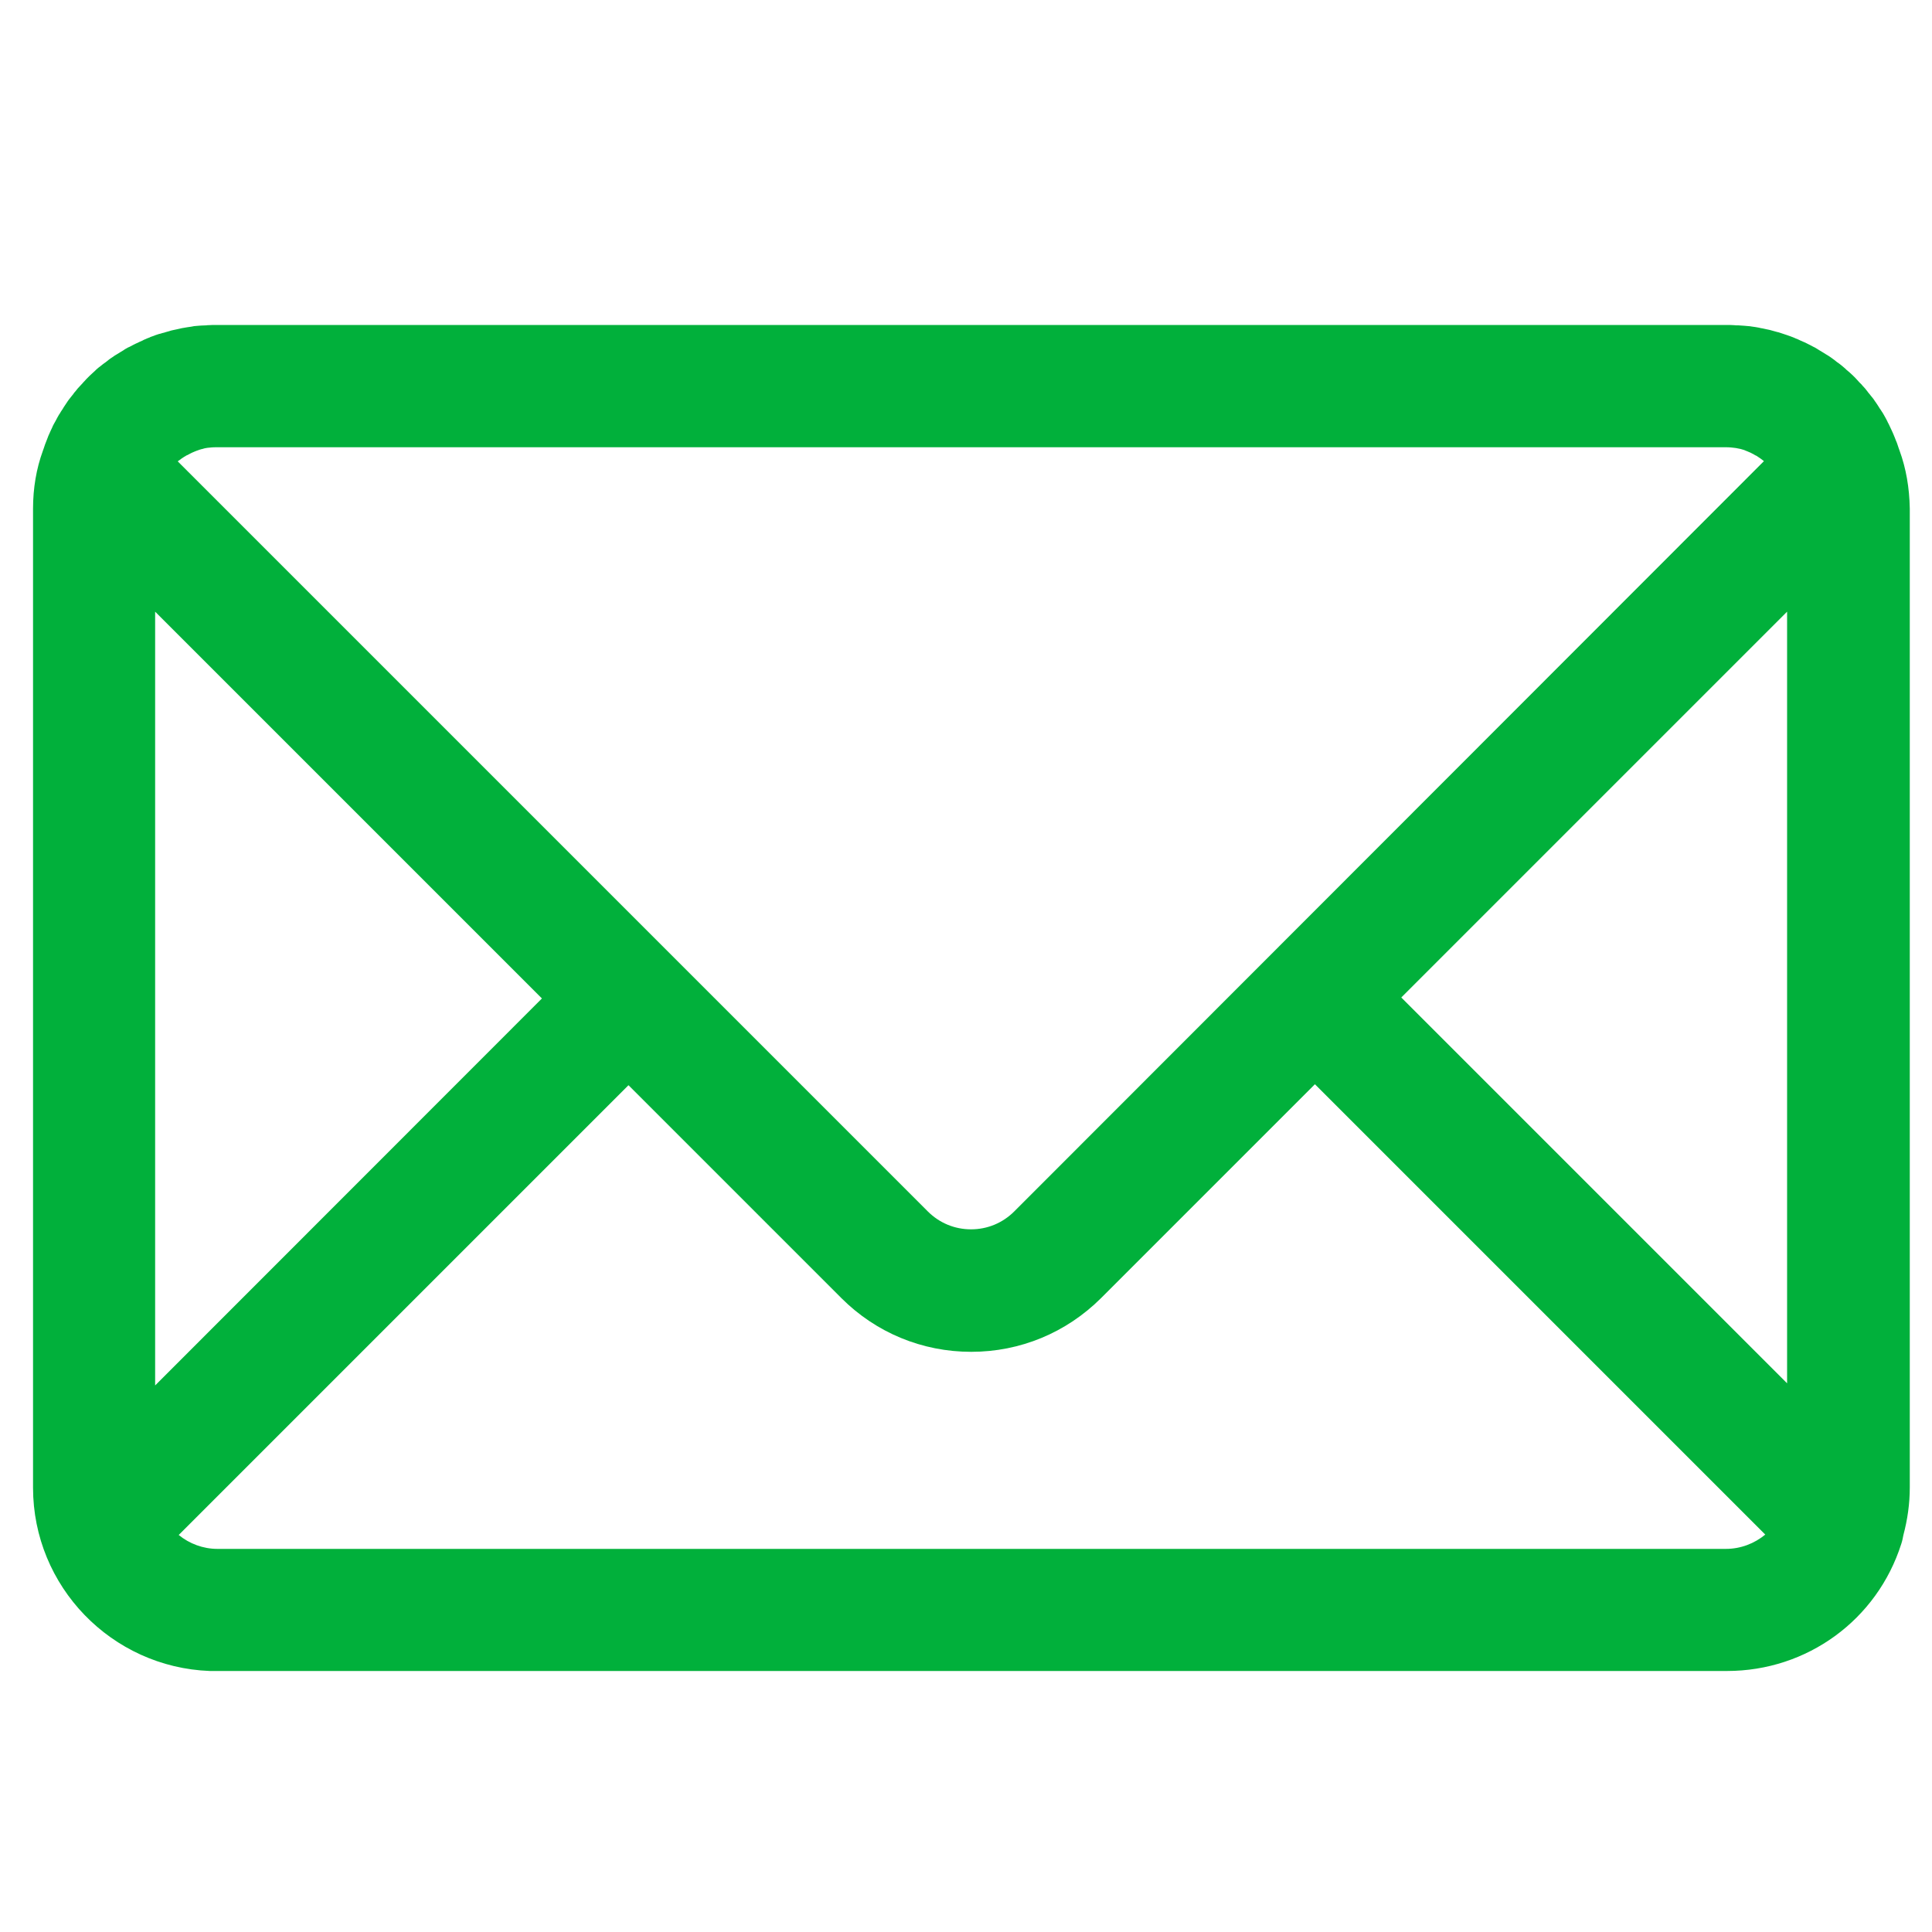 <?xml version="1.0" encoding="utf-8"?>
<!-- Generator: Adobe Illustrator 23.0.1, SVG Export Plug-In . SVG Version: 6.00 Build 0)  -->
<svg version="1.1" id="Layer_1" xmlns="http://www.w3.org/2000/svg" xmlns:xlink="http://www.w3.org/1999/xlink" x="0px" y="0px"
	 viewBox="0 0 100 100" style="enable-background:new 0 0 100 100;" xml:space="preserve">
<style type="text/css">
	.st0{fill:#01B03B;}
</style>
<g>
	<path class="st0" d="M98.32,23.32c-0.02-0.05-0.03-0.09-0.05-0.14c-0.02-0.06-0.04-0.12-0.06-0.18c-0.02-0.06-0.04-0.12-0.07-0.18
		c-0.02-0.06-0.05-0.12-0.07-0.18c-0.02-0.06-0.05-0.11-0.07-0.17c-0.03-0.06-0.05-0.12-0.08-0.18c-0.03-0.06-0.05-0.11-0.08-0.17
		c-0.03-0.06-0.06-0.12-0.08-0.17c-0.03-0.05-0.06-0.11-0.08-0.16c-0.03-0.06-0.06-0.11-0.09-0.17c-0.03-0.05-0.06-0.11-0.09-0.16
		c-0.03-0.05-0.06-0.11-0.1-0.16c-0.03-0.05-0.06-0.1-0.1-0.15c-0.03-0.05-0.07-0.11-0.1-0.16c-0.03-0.05-0.07-0.1-0.1-0.15
		c-0.04-0.05-0.07-0.1-0.11-0.16c-0.04-0.05-0.07-0.1-0.11-0.14c-0.04-0.05-0.08-0.1-0.12-0.15c-0.04-0.05-0.08-0.09-0.11-0.14
		c-0.04-0.05-0.08-0.1-0.12-0.15c-0.04-0.04-0.08-0.09-0.12-0.13c-0.04-0.05-0.08-0.1-0.13-0.14c-0.04-0.04-0.08-0.08-0.12-0.13
		c-0.04-0.05-0.09-0.09-0.13-0.14c-0.04-0.04-0.08-0.08-0.12-0.12c-0.05-0.04-0.09-0.09-0.14-0.13c-0.04-0.04-0.09-0.08-0.13-0.11
		c-0.05-0.04-0.1-0.09-0.14-0.13c-0.04-0.04-0.09-0.07-0.13-0.11c-0.05-0.04-0.1-0.08-0.15-0.12c-0.05-0.04-0.09-0.07-0.14-0.1
		c-0.05-0.04-0.1-0.08-0.15-0.12c-0.05-0.03-0.09-0.07-0.14-0.1c-0.05-0.04-0.1-0.07-0.16-0.11c-0.05-0.03-0.1-0.06-0.15-0.09
		c-0.05-0.03-0.11-0.07-0.16-0.1c-0.05-0.03-0.1-0.06-0.15-0.09c-0.05-0.03-0.11-0.07-0.16-0.1c-0.05-0.03-0.1-0.06-0.15-0.08
		c-0.06-0.03-0.11-0.06-0.17-0.09c-0.05-0.03-0.11-0.05-0.16-0.08c-0.06-0.03-0.11-0.06-0.17-0.08c-0.05-0.02-0.11-0.05-0.16-0.07
		c-0.06-0.03-0.11-0.05-0.17-0.08c-0.06-0.02-0.11-0.04-0.17-0.07c-0.06-0.02-0.12-0.05-0.18-0.07c-0.06-0.02-0.11-0.04-0.17-0.06
		c-0.06-0.02-0.12-0.04-0.18-0.06c-0.06-0.02-0.12-0.04-0.18-0.06c-0.06-0.02-0.12-0.04-0.18-0.05c-0.06-0.02-0.12-0.03-0.18-0.05
		c-0.06-0.02-0.12-0.03-0.18-0.05c-0.06-0.01-0.12-0.03-0.19-0.04c-0.06-0.01-0.12-0.03-0.18-0.04c-0.07-0.01-0.13-0.02-0.2-0.04
		c-0.06-0.01-0.11-0.02-0.17-0.03c-0.07-0.01-0.14-0.02-0.21-0.03c-0.06-0.01-0.11-0.02-0.16-0.02c-0.07-0.01-0.15-0.01-0.23-0.02
		c-0.05,0-0.1-0.01-0.15-0.01c-0.08-0.01-0.17-0.01-0.25-0.01c-0.04,0-0.09-0.01-0.13-0.01c-0.13-0.01-0.26-0.01-0.39-0.01H11.2
		c-0.13,0-0.26,0-0.39,0.01c-0.04,0-0.09,0-0.13,0.01c-0.08,0-0.17,0.01-0.25,0.01c-0.05,0-0.1,0.01-0.15,0.01
		c-0.08,0.01-0.15,0.01-0.23,0.02C10,16.89,9.94,16.9,9.89,16.91c-0.07,0.01-0.14,0.02-0.21,0.03c-0.06,0.01-0.11,0.02-0.17,0.03
		c-0.07,0.01-0.13,0.02-0.2,0.04c-0.06,0.01-0.12,0.03-0.18,0.04c-0.06,0.01-0.13,0.03-0.19,0.04c-0.06,0.01-0.12,0.03-0.18,0.05
		c-0.06,0.02-0.12,0.03-0.18,0.05c-0.06,0.02-0.12,0.04-0.18,0.05c-0.06,0.02-0.12,0.04-0.18,0.05c-0.06,0.02-0.12,0.04-0.18,0.06
		C8,17.37,7.94,17.39,7.88,17.41c-0.06,0.02-0.12,0.04-0.17,0.07c-0.06,0.02-0.11,0.04-0.17,0.07c-0.06,0.02-0.12,0.05-0.17,0.08
		c-0.05,0.02-0.11,0.05-0.16,0.07c-0.06,0.03-0.11,0.06-0.17,0.08c-0.05,0.03-0.11,0.05-0.16,0.08c-0.06,0.03-0.11,0.06-0.17,0.09
		C6.65,17.97,6.6,18,6.55,18.03c-0.06,0.03-0.11,0.06-0.16,0.1c-0.05,0.03-0.1,0.06-0.15,0.09c-0.05,0.03-0.11,0.07-0.16,0.1
		c-0.05,0.03-0.1,0.06-0.15,0.09c-0.05,0.04-0.1,0.07-0.16,0.11c-0.05,0.03-0.1,0.07-0.14,0.1c-0.05,0.04-0.1,0.08-0.15,0.12
		c-0.05,0.03-0.09,0.07-0.14,0.1c-0.05,0.04-0.1,0.08-0.15,0.12C5.14,19,5.09,19.03,5.05,19.07C5,19.11,4.95,19.16,4.91,19.2
		c-0.04,0.04-0.09,0.08-0.13,0.12c-0.05,0.04-0.09,0.09-0.14,0.13c-0.04,0.04-0.08,0.08-0.12,0.12c-0.05,0.05-0.09,0.09-0.13,0.14
		c-0.04,0.04-0.08,0.08-0.12,0.13c-0.04,0.05-0.09,0.09-0.13,0.14c-0.04,0.04-0.08,0.09-0.12,0.13c-0.04,0.05-0.08,0.1-0.12,0.15
		c-0.04,0.04-0.08,0.09-0.11,0.14c-0.04,0.05-0.08,0.1-0.12,0.15c-0.04,0.05-0.07,0.09-0.11,0.14c-0.04,0.05-0.07,0.1-0.11,0.16
		c-0.03,0.05-0.07,0.1-0.1,0.15c-0.04,0.05-0.07,0.11-0.1,0.16c-0.03,0.05-0.07,0.1-0.1,0.15c-0.03,0.05-0.06,0.11-0.1,0.16
		c-0.03,0.05-0.06,0.1-0.09,0.16c-0.03,0.06-0.06,0.11-0.09,0.17c-0.03,0.05-0.06,0.11-0.09,0.16c-0.03,0.06-0.06,0.11-0.08,0.17
		c-0.03,0.06-0.05,0.11-0.08,0.17c-0.03,0.06-0.05,0.12-0.08,0.18c-0.03,0.06-0.05,0.11-0.07,0.17c-0.02,0.06-0.05,0.12-0.07,0.18
		c-0.02,0.06-0.05,0.12-0.07,0.18c-0.02,0.06-0.04,0.12-0.06,0.18c-0.02,0.05-0.03,0.09-0.05,0.14c-0.34,0.93-0.51,1.94-0.51,3V77
		c0,5.12,4.07,9.3,9.15,9.49c0.05,0,0.11,0,0.16,0c0.06,0,0.13,0,0.19,0h78.18c4.15,0,7.77-2.65,9.02-6.58
		c0.05-0.15,0.08-0.3,0.11-0.46c0.21-0.79,0.33-1.61,0.33-2.46V26.32C98.83,25.25,98.66,24.25,98.32,23.32L98.32,23.32z M9.27,23.83
		c0.04-0.03,0.08-0.06,0.12-0.09c0.03-0.02,0.06-0.04,0.09-0.06c0.04-0.03,0.08-0.05,0.13-0.08c0.03-0.02,0.06-0.04,0.1-0.05
		c0.04-0.02,0.09-0.05,0.13-0.07c0.03-0.02,0.07-0.03,0.1-0.05c0.05-0.02,0.09-0.04,0.14-0.06c0.03-0.01,0.07-0.03,0.1-0.04
		c0.05-0.02,0.1-0.03,0.14-0.05c0.03-0.01,0.07-0.02,0.1-0.03c0.05-0.01,0.1-0.02,0.15-0.04c0.03-0.01,0.07-0.01,0.1-0.02
		c0.06-0.01,0.12-0.02,0.17-0.02c0.03,0,0.06-0.01,0.09-0.01c0.09-0.01,0.18-0.01,0.26-0.01h78.13c0.09,0,0.18,0,0.27,0.01
		c0.03,0,0.06,0.01,0.09,0.01c0.06,0.01,0.12,0.01,0.17,0.02c0.03,0.01,0.07,0.01,0.1,0.02c0.05,0.01,0.1,0.02,0.15,0.03
		c0.03,0.01,0.07,0.02,0.1,0.03c0.05,0.01,0.1,0.03,0.14,0.05c0.03,0.01,0.07,0.03,0.1,0.04c0.05,0.02,0.09,0.04,0.14,0.06
		c0.03,0.01,0.07,0.03,0.1,0.05c0.04,0.02,0.09,0.04,0.13,0.07c0.03,0.02,0.07,0.04,0.1,0.05c0.04,0.03,0.08,0.05,0.12,0.08
		c0.03,0.02,0.06,0.04,0.09,0.06c0.04,0.03,0.08,0.06,0.12,0.09c0.02,0.02,0.04,0.03,0.06,0.05L52.5,62.7
		c-0.6,0.6-1.39,0.93-2.24,0.93c-0.85,0-1.64-0.33-2.24-0.93L9.2,23.88C9.22,23.86,9.25,23.84,9.27,23.83L9.27,23.83z M8.03,31.66
		l20.02,20.02L8.03,71.71V31.66z M89.33,80.17H11.25c-0.74,0-1.45-0.27-2-0.72l23.28-23.28l11.02,11.02
		c1.79,1.79,4.18,2.78,6.72,2.78s4.92-0.99,6.72-2.78l11.07-11.07l23.31,23.31C90.81,79.89,90.1,80.17,89.33,80.17L89.33,80.17z
		 M92.5,71.6L72.53,51.63L92.5,31.66V71.6z M92.5,71.6"/>
</g>
</svg>
